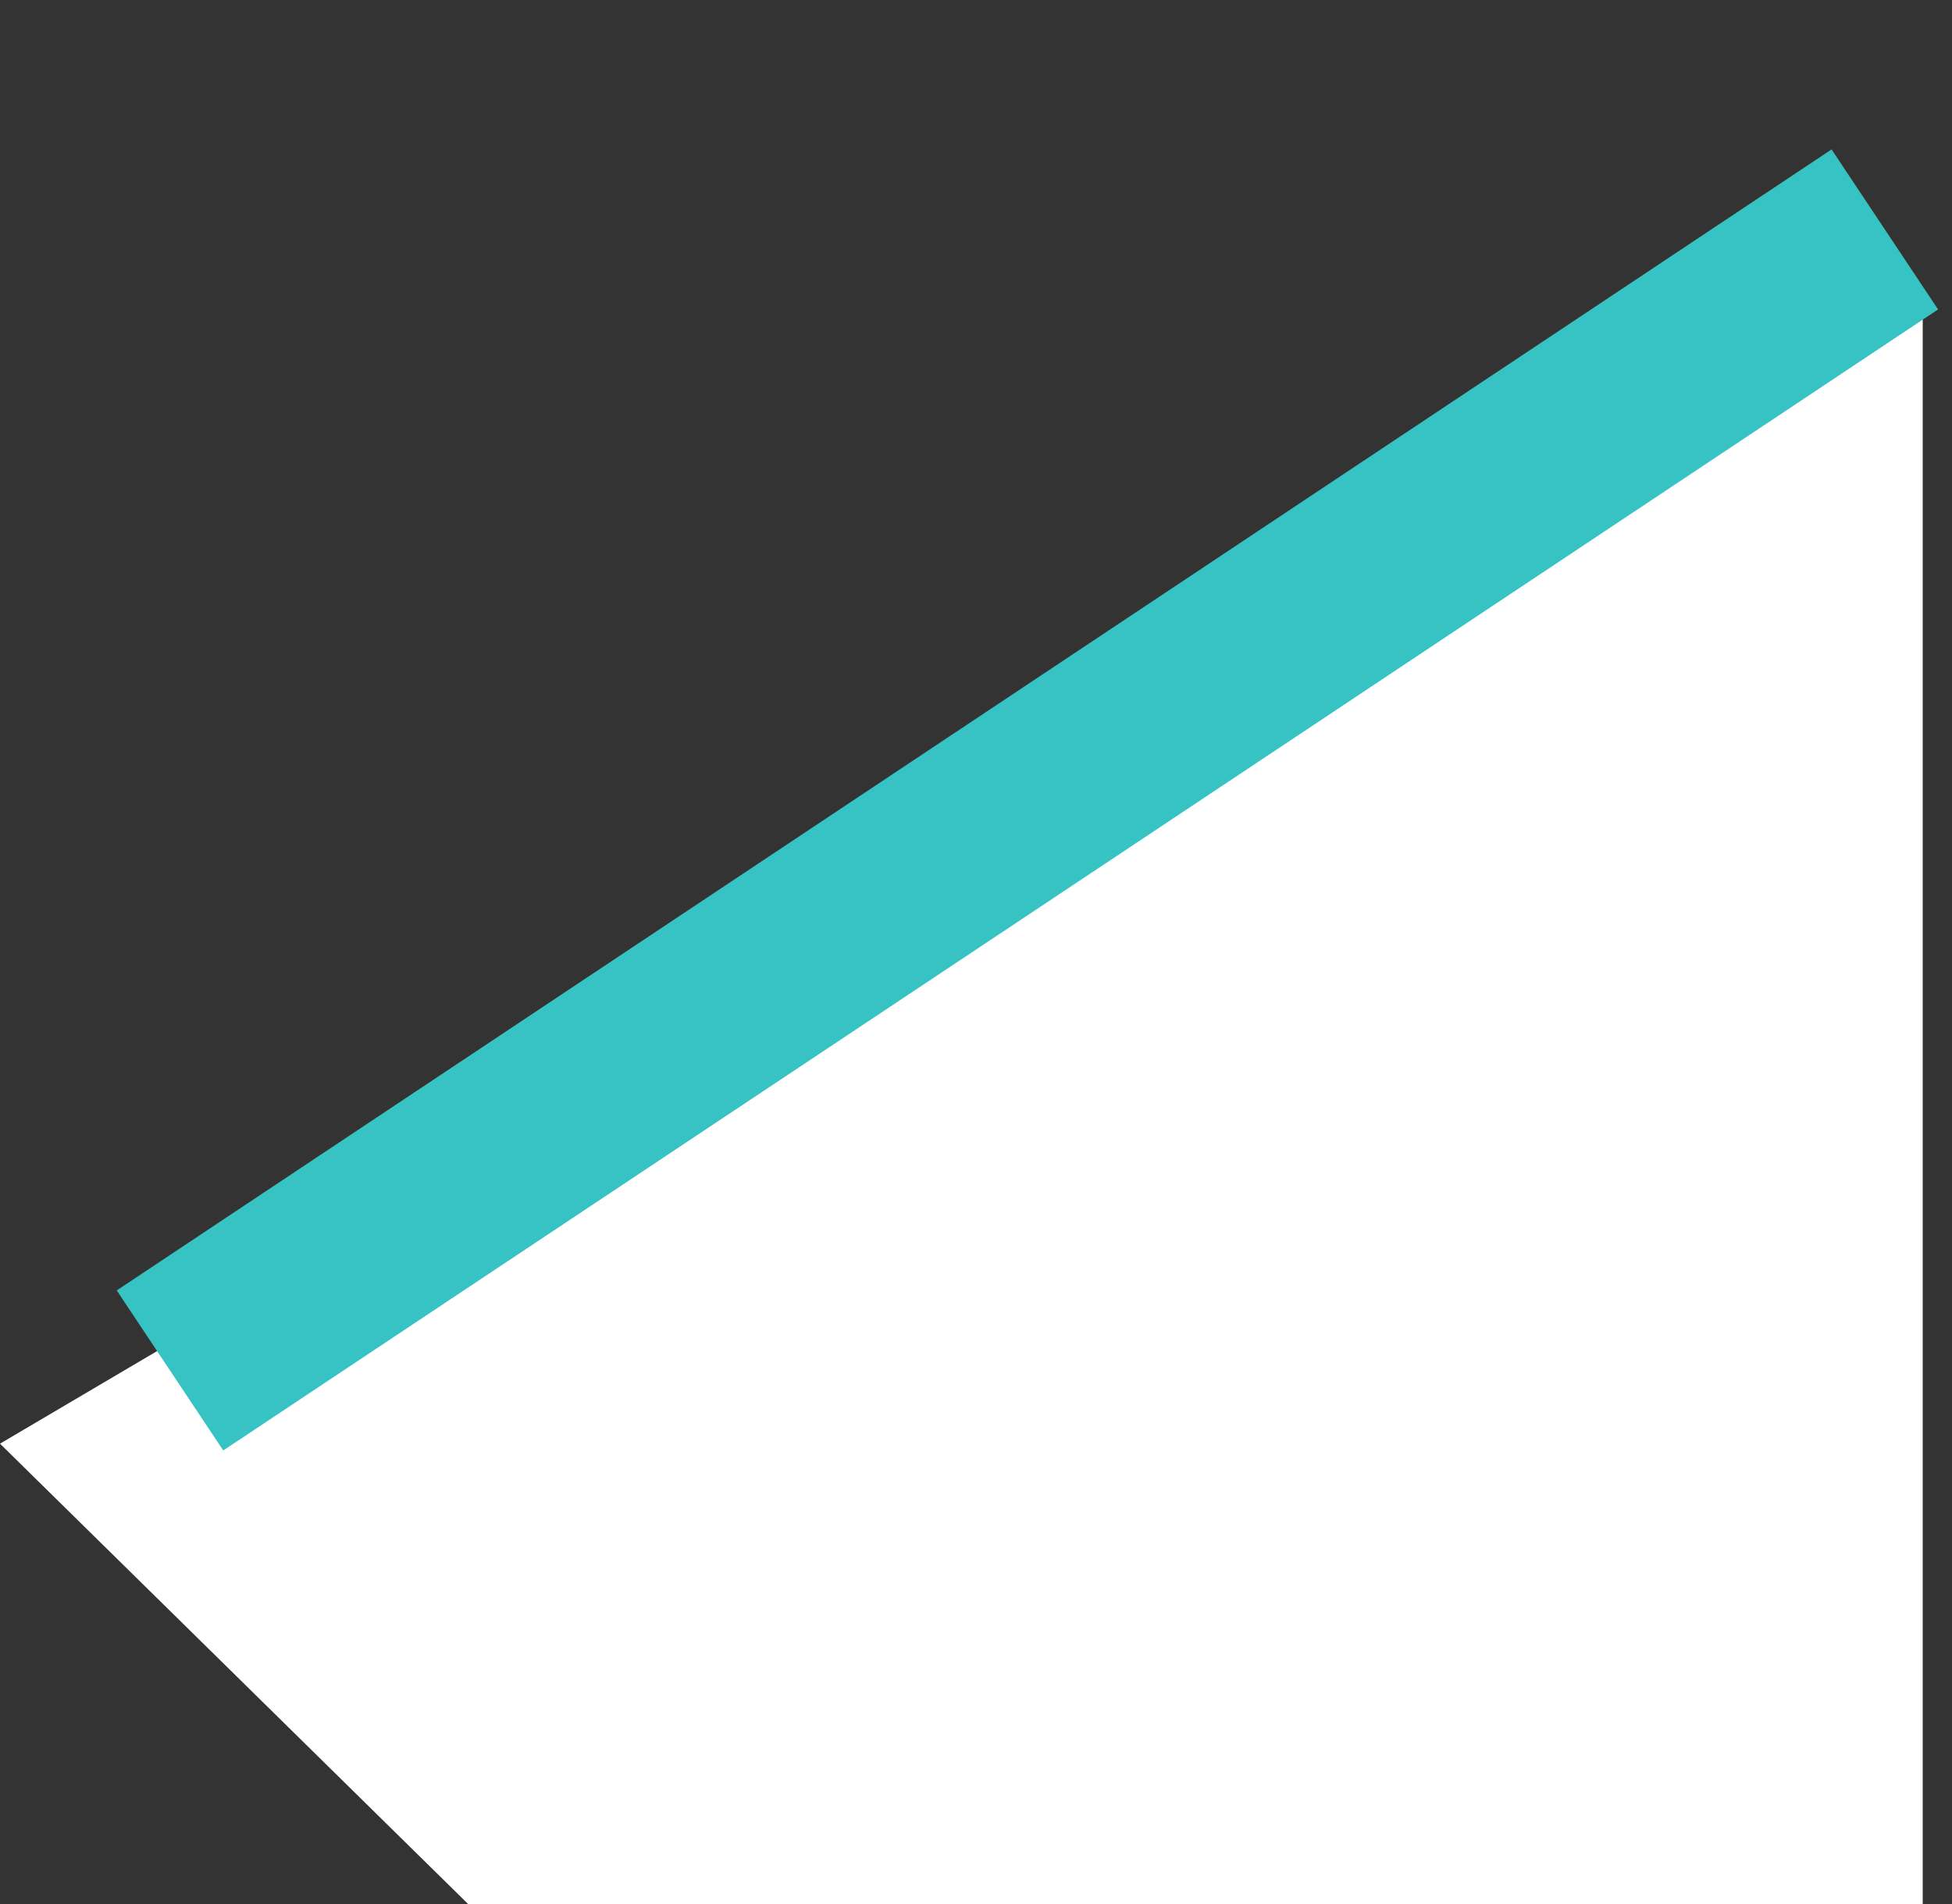 <svg xmlns="http://www.w3.org/2000/svg" width="30.457" height="29.719" viewBox="0 0 30.457 29.719">
  <rect x="0" y="0" width="30.457" height="29.719" fill="#333333" stroke="none"/>
  <g id="グループ_8106" data-name="グループ 8106" transform="translate(98.652 10243.719)">
    <path id="前面オブジェクトで型抜き_1" data-name="前面オブジェクトで型抜き 1" d="M34.348,24.875H11.657L4.348,17.686,34.348,0V24.874Z" transform="translate(-103 -10238.875)" fill="#fff"/>
    <path id="パス_35409" data-name="パス 35409" d="M3,0,0,32" transform="translate(-71.131 -10242.47) rotate(51)" fill="none" stroke="#37c3c3" stroke-width="3"/>
  </g>
</svg>
